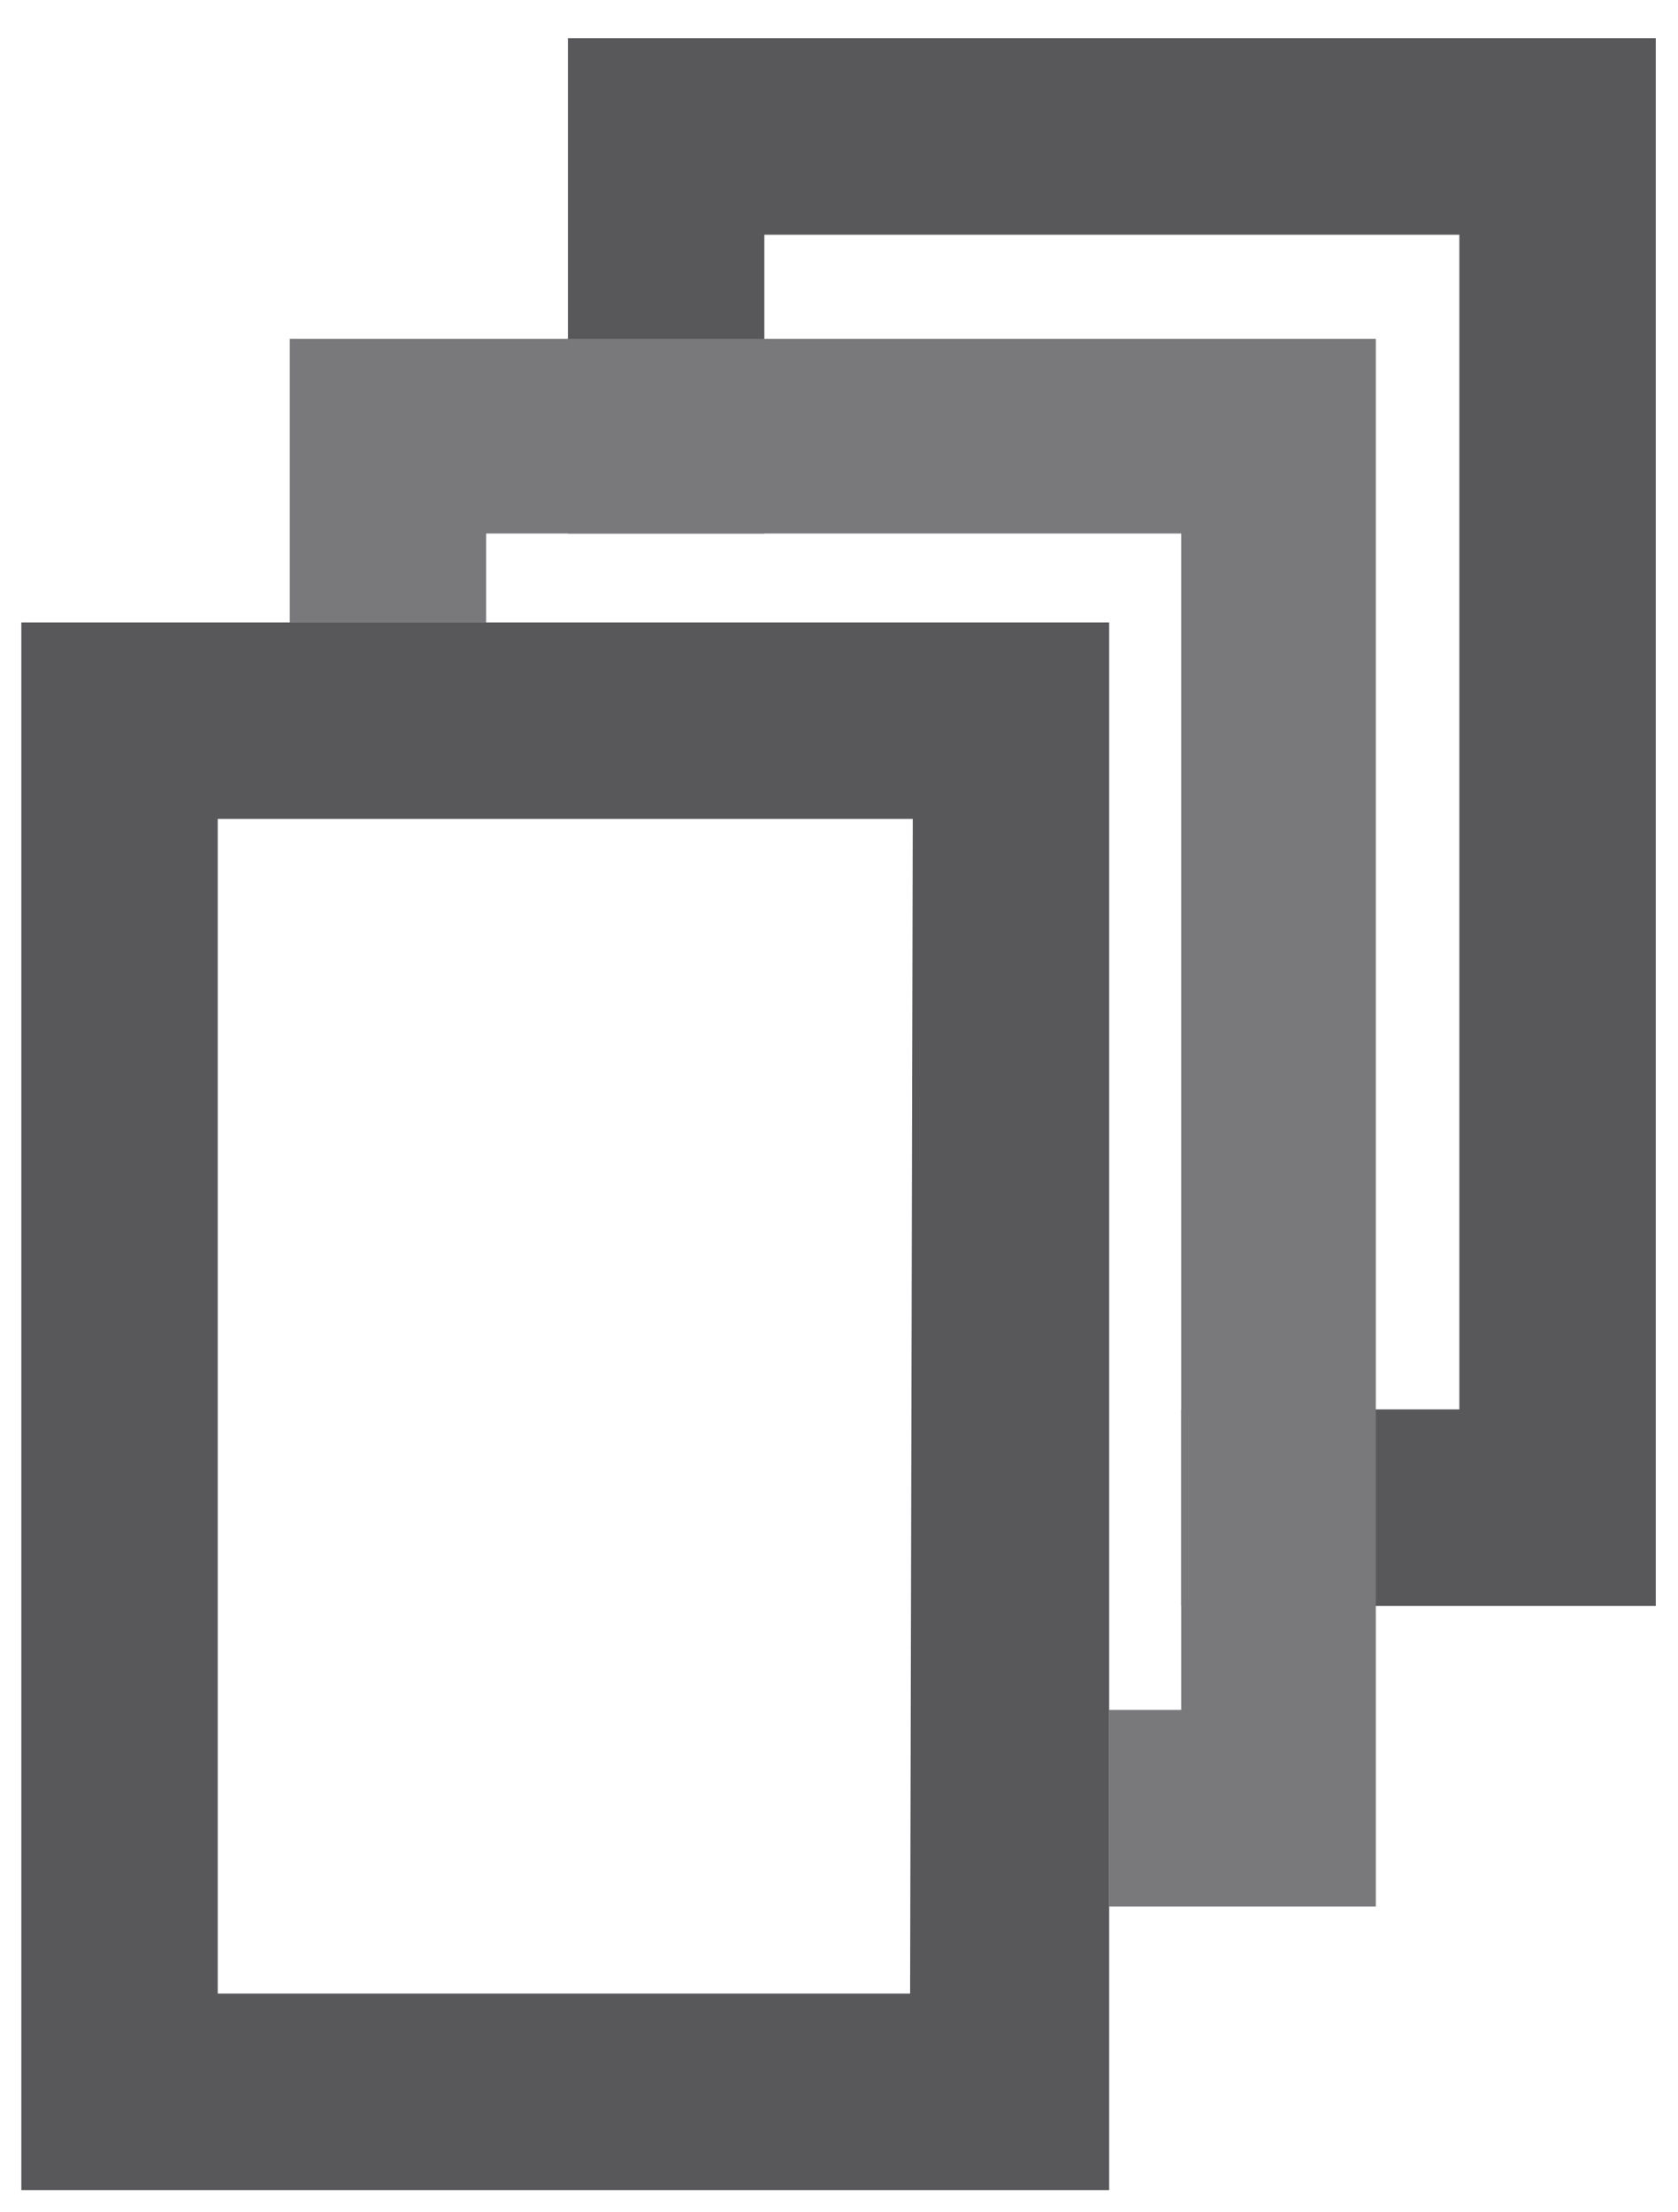 <svg id="Layer_1" data-name="Layer 1" xmlns="http://www.w3.org/2000/svg" viewBox="0 0 18.88 24.88"><defs><style>.cls-1{fill:#58585b;}.cls-2{fill:#79797c;}.cls-3{fill:none;}</style></defs><title>Categories</title><path class="cls-1" d="M6.39.43V6H8.6V2.64h7.82V15.85H13.29v2.21h5.34V.43Z"/><path class="cls-2" d="M3.26,3.81V7H5.47V6h7.82V19.23h-.81v2.21h3V3.81Z"/><path class="cls-1" d="M.24,7V24.63H12.48V7Zm10,15.42H2.45V9.21h7.82Z"/><polygon class="cls-3" points="13.29 6.02 13.29 19.23 12.48 19.23 12.48 7 5.47 7 5.47 6.02 13.29 6.02"/></svg>